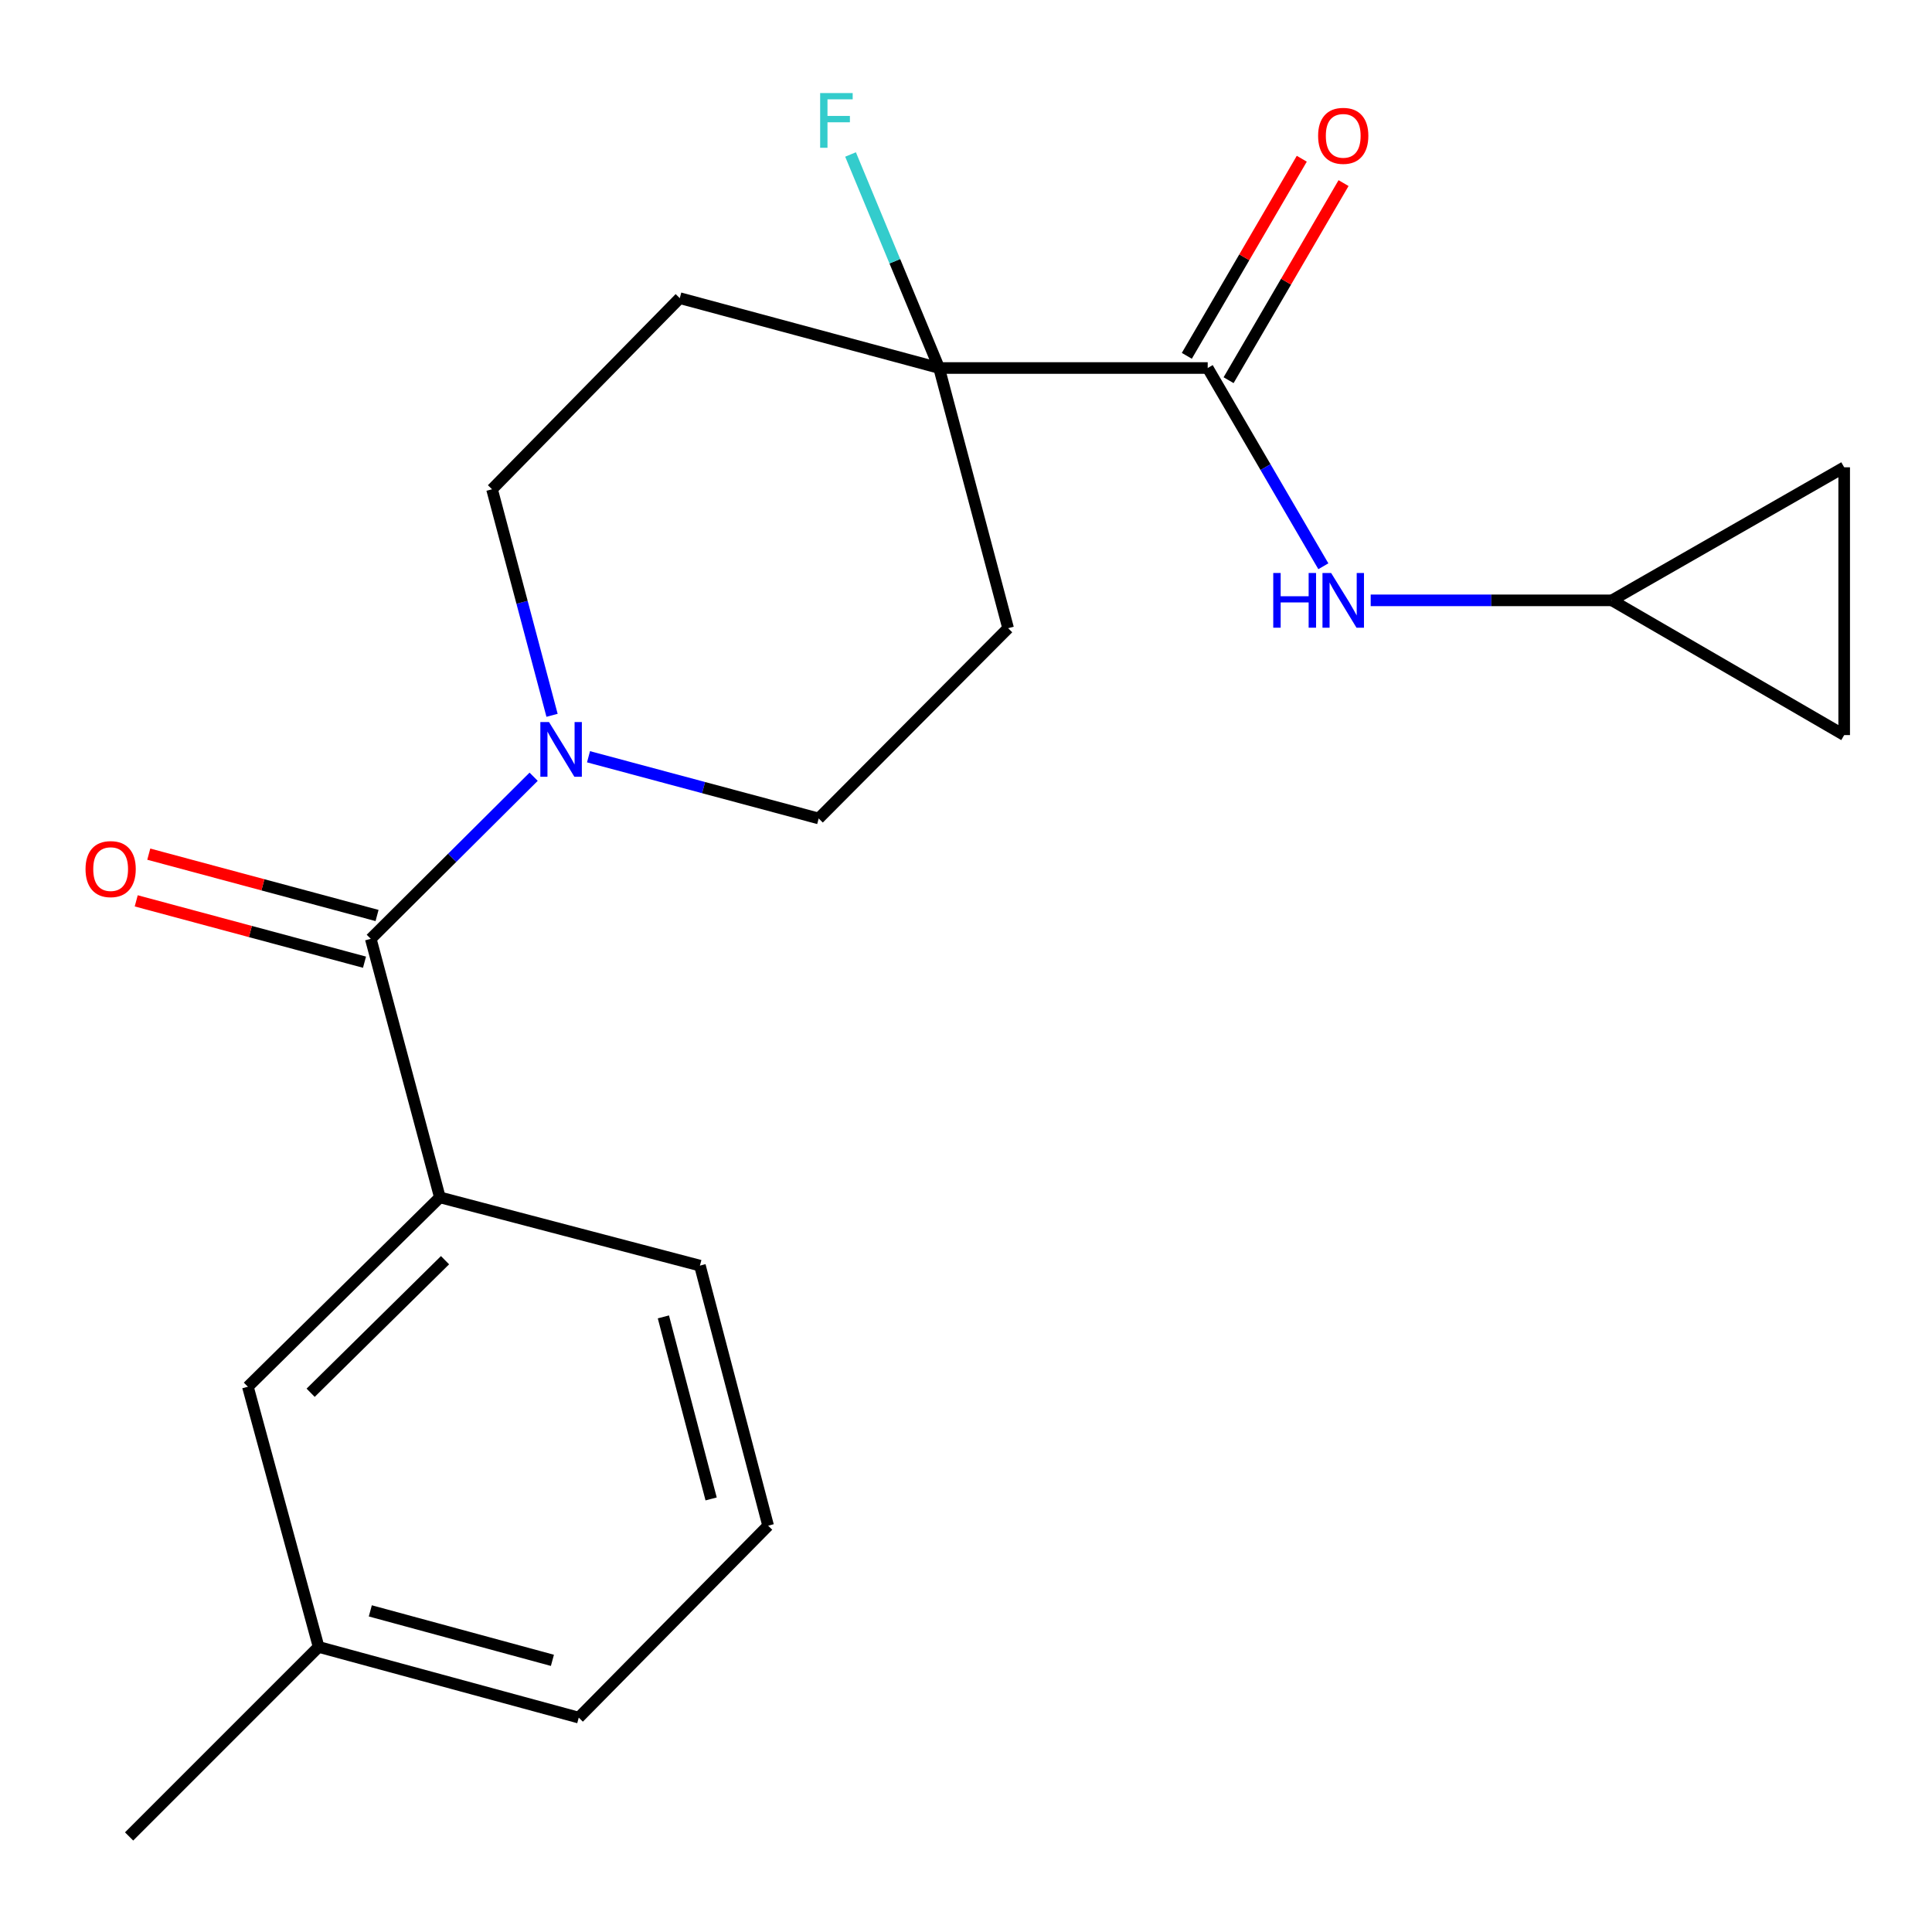 <?xml version='1.0' encoding='iso-8859-1'?>
<svg version='1.1' baseProfile='full'
              xmlns='http://www.w3.org/2000/svg'
                      xmlns:rdkit='http://www.rdkit.org/xml'
                      xmlns:xlink='http://www.w3.org/1999/xlink'
                  xml:space='preserve'
width='1000px' height='1000px' viewBox='0 0 1000 1000'>
<!-- END OF HEADER -->
<rect style='opacity:1.0;fill:#FFFFFF;stroke:none' width='1000' height='1000' x='0' y='0'> </rect>
<path class='bond-0' d='M 191.916,485.941 L 234.063,443.99' style='fill:none;fill-rule:evenodd;stroke:#000000;stroke-width:6px;stroke-linecap:butt;stroke-linejoin:miter;stroke-opacity:1' />
<path class='bond-0' d='M 234.063,443.99 L 276.211,402.039' style='fill:none;fill-rule:evenodd;stroke:#0000FF;stroke-width:6px;stroke-linecap:butt;stroke-linejoin:miter;stroke-opacity:1' />
<path class='bond-3' d='M 191.916,485.941 L 227.677,619.752' style='fill:none;fill-rule:evenodd;stroke:#000000;stroke-width:6px;stroke-linecap:butt;stroke-linejoin:miter;stroke-opacity:1' />
<path class='bond-12' d='M 195.163,473.856 L 136.083,457.982' style='fill:none;fill-rule:evenodd;stroke:#000000;stroke-width:6px;stroke-linecap:butt;stroke-linejoin:miter;stroke-opacity:1' />
<path class='bond-12' d='M 136.083,457.982 L 77.003,442.108' style='fill:none;fill-rule:evenodd;stroke:#FF0000;stroke-width:6px;stroke-linecap:butt;stroke-linejoin:miter;stroke-opacity:1' />
<path class='bond-12' d='M 188.669,498.026 L 129.589,482.152' style='fill:none;fill-rule:evenodd;stroke:#000000;stroke-width:6px;stroke-linecap:butt;stroke-linejoin:miter;stroke-opacity:1' />
<path class='bond-12' d='M 129.589,482.152 L 70.509,466.277' style='fill:none;fill-rule:evenodd;stroke:#FF0000;stroke-width:6px;stroke-linecap:butt;stroke-linejoin:miter;stroke-opacity:1' />
<path class='bond-10' d='M 304.616,391.695 L 364.183,407.666' style='fill:none;fill-rule:evenodd;stroke:#0000FF;stroke-width:6px;stroke-linecap:butt;stroke-linejoin:miter;stroke-opacity:1' />
<path class='bond-10' d='M 364.183,407.666 L 423.75,423.638' style='fill:none;fill-rule:evenodd;stroke:#000000;stroke-width:6px;stroke-linecap:butt;stroke-linejoin:miter;stroke-opacity:1' />
<path class='bond-11' d='M 285.741,370.248 L 270.21,311.746' style='fill:none;fill-rule:evenodd;stroke:#0000FF;stroke-width:6px;stroke-linecap:butt;stroke-linejoin:miter;stroke-opacity:1' />
<path class='bond-11' d='M 270.21,311.746 L 254.678,253.245' style='fill:none;fill-rule:evenodd;stroke:#000000;stroke-width:6px;stroke-linecap:butt;stroke-linejoin:miter;stroke-opacity:1' />
<path class='bond-1' d='M 625.106,190.483 L 486.081,190.483' style='fill:none;fill-rule:evenodd;stroke:#000000;stroke-width:6px;stroke-linecap:butt;stroke-linejoin:miter;stroke-opacity:1' />
<path class='bond-4' d='M 625.106,190.483 L 655.034,241.79' style='fill:none;fill-rule:evenodd;stroke:#000000;stroke-width:6px;stroke-linecap:butt;stroke-linejoin:miter;stroke-opacity:1' />
<path class='bond-4' d='M 655.034,241.79 L 684.962,293.097' style='fill:none;fill-rule:evenodd;stroke:#0000FF;stroke-width:6px;stroke-linecap:butt;stroke-linejoin:miter;stroke-opacity:1' />
<path class='bond-13' d='M 635.915,196.788 L 665.668,145.781' style='fill:none;fill-rule:evenodd;stroke:#000000;stroke-width:6px;stroke-linecap:butt;stroke-linejoin:miter;stroke-opacity:1' />
<path class='bond-13' d='M 665.668,145.781 L 695.421,94.773' style='fill:none;fill-rule:evenodd;stroke:#FF0000;stroke-width:6px;stroke-linecap:butt;stroke-linejoin:miter;stroke-opacity:1' />
<path class='bond-13' d='M 614.297,184.178 L 644.05,133.171' style='fill:none;fill-rule:evenodd;stroke:#000000;stroke-width:6px;stroke-linecap:butt;stroke-linejoin:miter;stroke-opacity:1' />
<path class='bond-13' d='M 644.05,133.171 L 673.803,82.163' style='fill:none;fill-rule:evenodd;stroke:#FF0000;stroke-width:6px;stroke-linecap:butt;stroke-linejoin:miter;stroke-opacity:1' />
<path class='bond-2' d='M 486.081,190.483 L 351.853,154.319' style='fill:none;fill-rule:evenodd;stroke:#000000;stroke-width:6px;stroke-linecap:butt;stroke-linejoin:miter;stroke-opacity:1' />
<path class='bond-15' d='M 486.081,190.483 L 463.16,135.221' style='fill:none;fill-rule:evenodd;stroke:#000000;stroke-width:6px;stroke-linecap:butt;stroke-linejoin:miter;stroke-opacity:1' />
<path class='bond-15' d='M 463.16,135.221 L 440.238,79.959' style='fill:none;fill-rule:evenodd;stroke:#33CCCC;stroke-width:6px;stroke-linecap:butt;stroke-linejoin:miter;stroke-opacity:1' />
<path class='bond-21' d='M 486.081,190.483 L 521.8,325.156' style='fill:none;fill-rule:evenodd;stroke:#000000;stroke-width:6px;stroke-linecap:butt;stroke-linejoin:miter;stroke-opacity:1' />
<path class='bond-14' d='M 227.677,619.752 L 128.306,717.775' style='fill:none;fill-rule:evenodd;stroke:#000000;stroke-width:6px;stroke-linecap:butt;stroke-linejoin:miter;stroke-opacity:1' />
<path class='bond-14' d='M 230.347,652.273 L 160.787,720.889' style='fill:none;fill-rule:evenodd;stroke:#000000;stroke-width:6px;stroke-linecap:butt;stroke-linejoin:miter;stroke-opacity:1' />
<path class='bond-17' d='M 227.677,619.752 L 362.281,655.082' style='fill:none;fill-rule:evenodd;stroke:#000000;stroke-width:6px;stroke-linecap:butt;stroke-linejoin:miter;stroke-opacity:1' />
<path class='bond-5' d='M 709.468,310.738 L 771.893,310.738' style='fill:none;fill-rule:evenodd;stroke:#0000FF;stroke-width:6px;stroke-linecap:butt;stroke-linejoin:miter;stroke-opacity:1' />
<path class='bond-5' d='M 771.893,310.738 L 834.318,310.738' style='fill:none;fill-rule:evenodd;stroke:#000000;stroke-width:6px;stroke-linecap:butt;stroke-linejoin:miter;stroke-opacity:1' />
<path class='bond-8' d='M 834.318,310.738 L 954.545,380.48' style='fill:none;fill-rule:evenodd;stroke:#000000;stroke-width:6px;stroke-linecap:butt;stroke-linejoin:miter;stroke-opacity:1' />
<path class='bond-9' d='M 834.318,310.738 L 954.545,241.872' style='fill:none;fill-rule:evenodd;stroke:#000000;stroke-width:6px;stroke-linecap:butt;stroke-linejoin:miter;stroke-opacity:1' />
<path class='bond-6' d='M 351.853,154.319 L 254.678,253.245' style='fill:none;fill-rule:evenodd;stroke:#000000;stroke-width:6px;stroke-linecap:butt;stroke-linejoin:miter;stroke-opacity:1' />
<path class='bond-7' d='M 521.8,325.156 L 423.75,423.638' style='fill:none;fill-rule:evenodd;stroke:#000000;stroke-width:6px;stroke-linecap:butt;stroke-linejoin:miter;stroke-opacity:1' />
<path class='bond-23' d='M 954.545,380.48 L 954.545,241.872' style='fill:none;fill-rule:evenodd;stroke:#000000;stroke-width:6px;stroke-linecap:butt;stroke-linejoin:miter;stroke-opacity:1' />
<path class='bond-16' d='M 128.306,717.775 L 164.915,852.448' style='fill:none;fill-rule:evenodd;stroke:#000000;stroke-width:6px;stroke-linecap:butt;stroke-linejoin:miter;stroke-opacity:1' />
<path class='bond-20' d='M 164.915,852.448 L 66.823,950.54' style='fill:none;fill-rule:evenodd;stroke:#000000;stroke-width:6px;stroke-linecap:butt;stroke-linejoin:miter;stroke-opacity:1' />
<path class='bond-22' d='M 164.915,852.448 L 299.56,889.029' style='fill:none;fill-rule:evenodd;stroke:#000000;stroke-width:6px;stroke-linecap:butt;stroke-linejoin:miter;stroke-opacity:1' />
<path class='bond-22' d='M 191.673,833.784 L 285.925,859.39' style='fill:none;fill-rule:evenodd;stroke:#000000;stroke-width:6px;stroke-linecap:butt;stroke-linejoin:miter;stroke-opacity:1' />
<path class='bond-18' d='M 362.281,655.082 L 397.583,789.686' style='fill:none;fill-rule:evenodd;stroke:#000000;stroke-width:6px;stroke-linecap:butt;stroke-linejoin:miter;stroke-opacity:1' />
<path class='bond-18' d='M 343.368,681.622 L 368.079,775.844' style='fill:none;fill-rule:evenodd;stroke:#000000;stroke-width:6px;stroke-linecap:butt;stroke-linejoin:miter;stroke-opacity:1' />
<path class='bond-19' d='M 397.583,789.686 L 299.56,889.029' style='fill:none;fill-rule:evenodd;stroke:#000000;stroke-width:6px;stroke-linecap:butt;stroke-linejoin:miter;stroke-opacity:1' />
<path  class='atom-1' d='M 284.165 373.731
L 293.445 388.731
Q 294.365 390.211, 295.845 392.891
Q 297.325 395.571, 297.405 395.731
L 297.405 373.731
L 301.165 373.731
L 301.165 402.051
L 297.285 402.051
L 287.325 385.651
Q 286.165 383.731, 284.925 381.531
Q 283.725 379.331, 283.365 378.651
L 283.365 402.051
L 279.685 402.051
L 279.685 373.731
L 284.165 373.731
' fill='#0000FF'/>
<path  class='atom-5' d='M 659.032 296.578
L 662.872 296.578
L 662.872 308.618
L 677.352 308.618
L 677.352 296.578
L 681.192 296.578
L 681.192 324.898
L 677.352 324.898
L 677.352 311.818
L 662.872 311.818
L 662.872 324.898
L 659.032 324.898
L 659.032 296.578
' fill='#0000FF'/>
<path  class='atom-5' d='M 688.992 296.578
L 698.272 311.578
Q 699.192 313.058, 700.672 315.738
Q 702.152 318.418, 702.232 318.578
L 702.232 296.578
L 705.992 296.578
L 705.992 324.898
L 702.112 324.898
L 692.152 308.498
Q 690.992 306.578, 689.752 304.378
Q 688.552 302.178, 688.192 301.498
L 688.192 324.898
L 684.512 324.898
L 684.512 296.578
L 688.992 296.578
' fill='#0000FF'/>
<path  class='atom-13' d='M 44.271 449.843
Q 44.271 443.043, 47.631 439.243
Q 50.991 435.443, 57.271 435.443
Q 63.551 435.443, 66.911 439.243
Q 70.271 443.043, 70.271 449.843
Q 70.271 456.723, 66.871 460.643
Q 63.471 464.523, 57.271 464.523
Q 51.031 464.523, 47.631 460.643
Q 44.271 456.763, 44.271 449.843
M 57.271 461.323
Q 61.591 461.323, 63.911 458.443
Q 66.271 455.523, 66.271 449.843
Q 66.271 444.283, 63.911 441.483
Q 61.591 438.643, 57.271 438.643
Q 52.951 438.643, 50.591 441.443
Q 48.271 444.243, 48.271 449.843
Q 48.271 455.563, 50.591 458.443
Q 52.951 461.323, 57.271 461.323
' fill='#FF0000'/>
<path  class='atom-14' d='M 682.252 70.308
Q 682.252 63.508, 685.612 59.708
Q 688.972 55.908, 695.252 55.908
Q 701.532 55.908, 704.892 59.708
Q 708.252 63.508, 708.252 70.308
Q 708.252 77.188, 704.852 81.108
Q 701.452 84.988, 695.252 84.988
Q 689.012 84.988, 685.612 81.108
Q 682.252 77.228, 682.252 70.308
M 695.252 81.788
Q 699.572 81.788, 701.892 78.908
Q 704.252 75.988, 704.252 70.308
Q 704.252 64.748, 701.892 61.948
Q 699.572 59.108, 695.252 59.108
Q 690.932 59.108, 688.572 61.908
Q 686.252 64.708, 686.252 70.308
Q 686.252 76.028, 688.572 78.908
Q 690.932 81.788, 695.252 81.788
' fill='#FF0000'/>
<path  class='atom-16' d='M 424.507 48.171
L 441.347 48.171
L 441.347 51.411
L 428.307 51.411
L 428.307 60.011
L 439.907 60.011
L 439.907 63.291
L 428.307 63.291
L 428.307 76.491
L 424.507 76.491
L 424.507 48.171
' fill='#33CCCC'/>
</svg>
